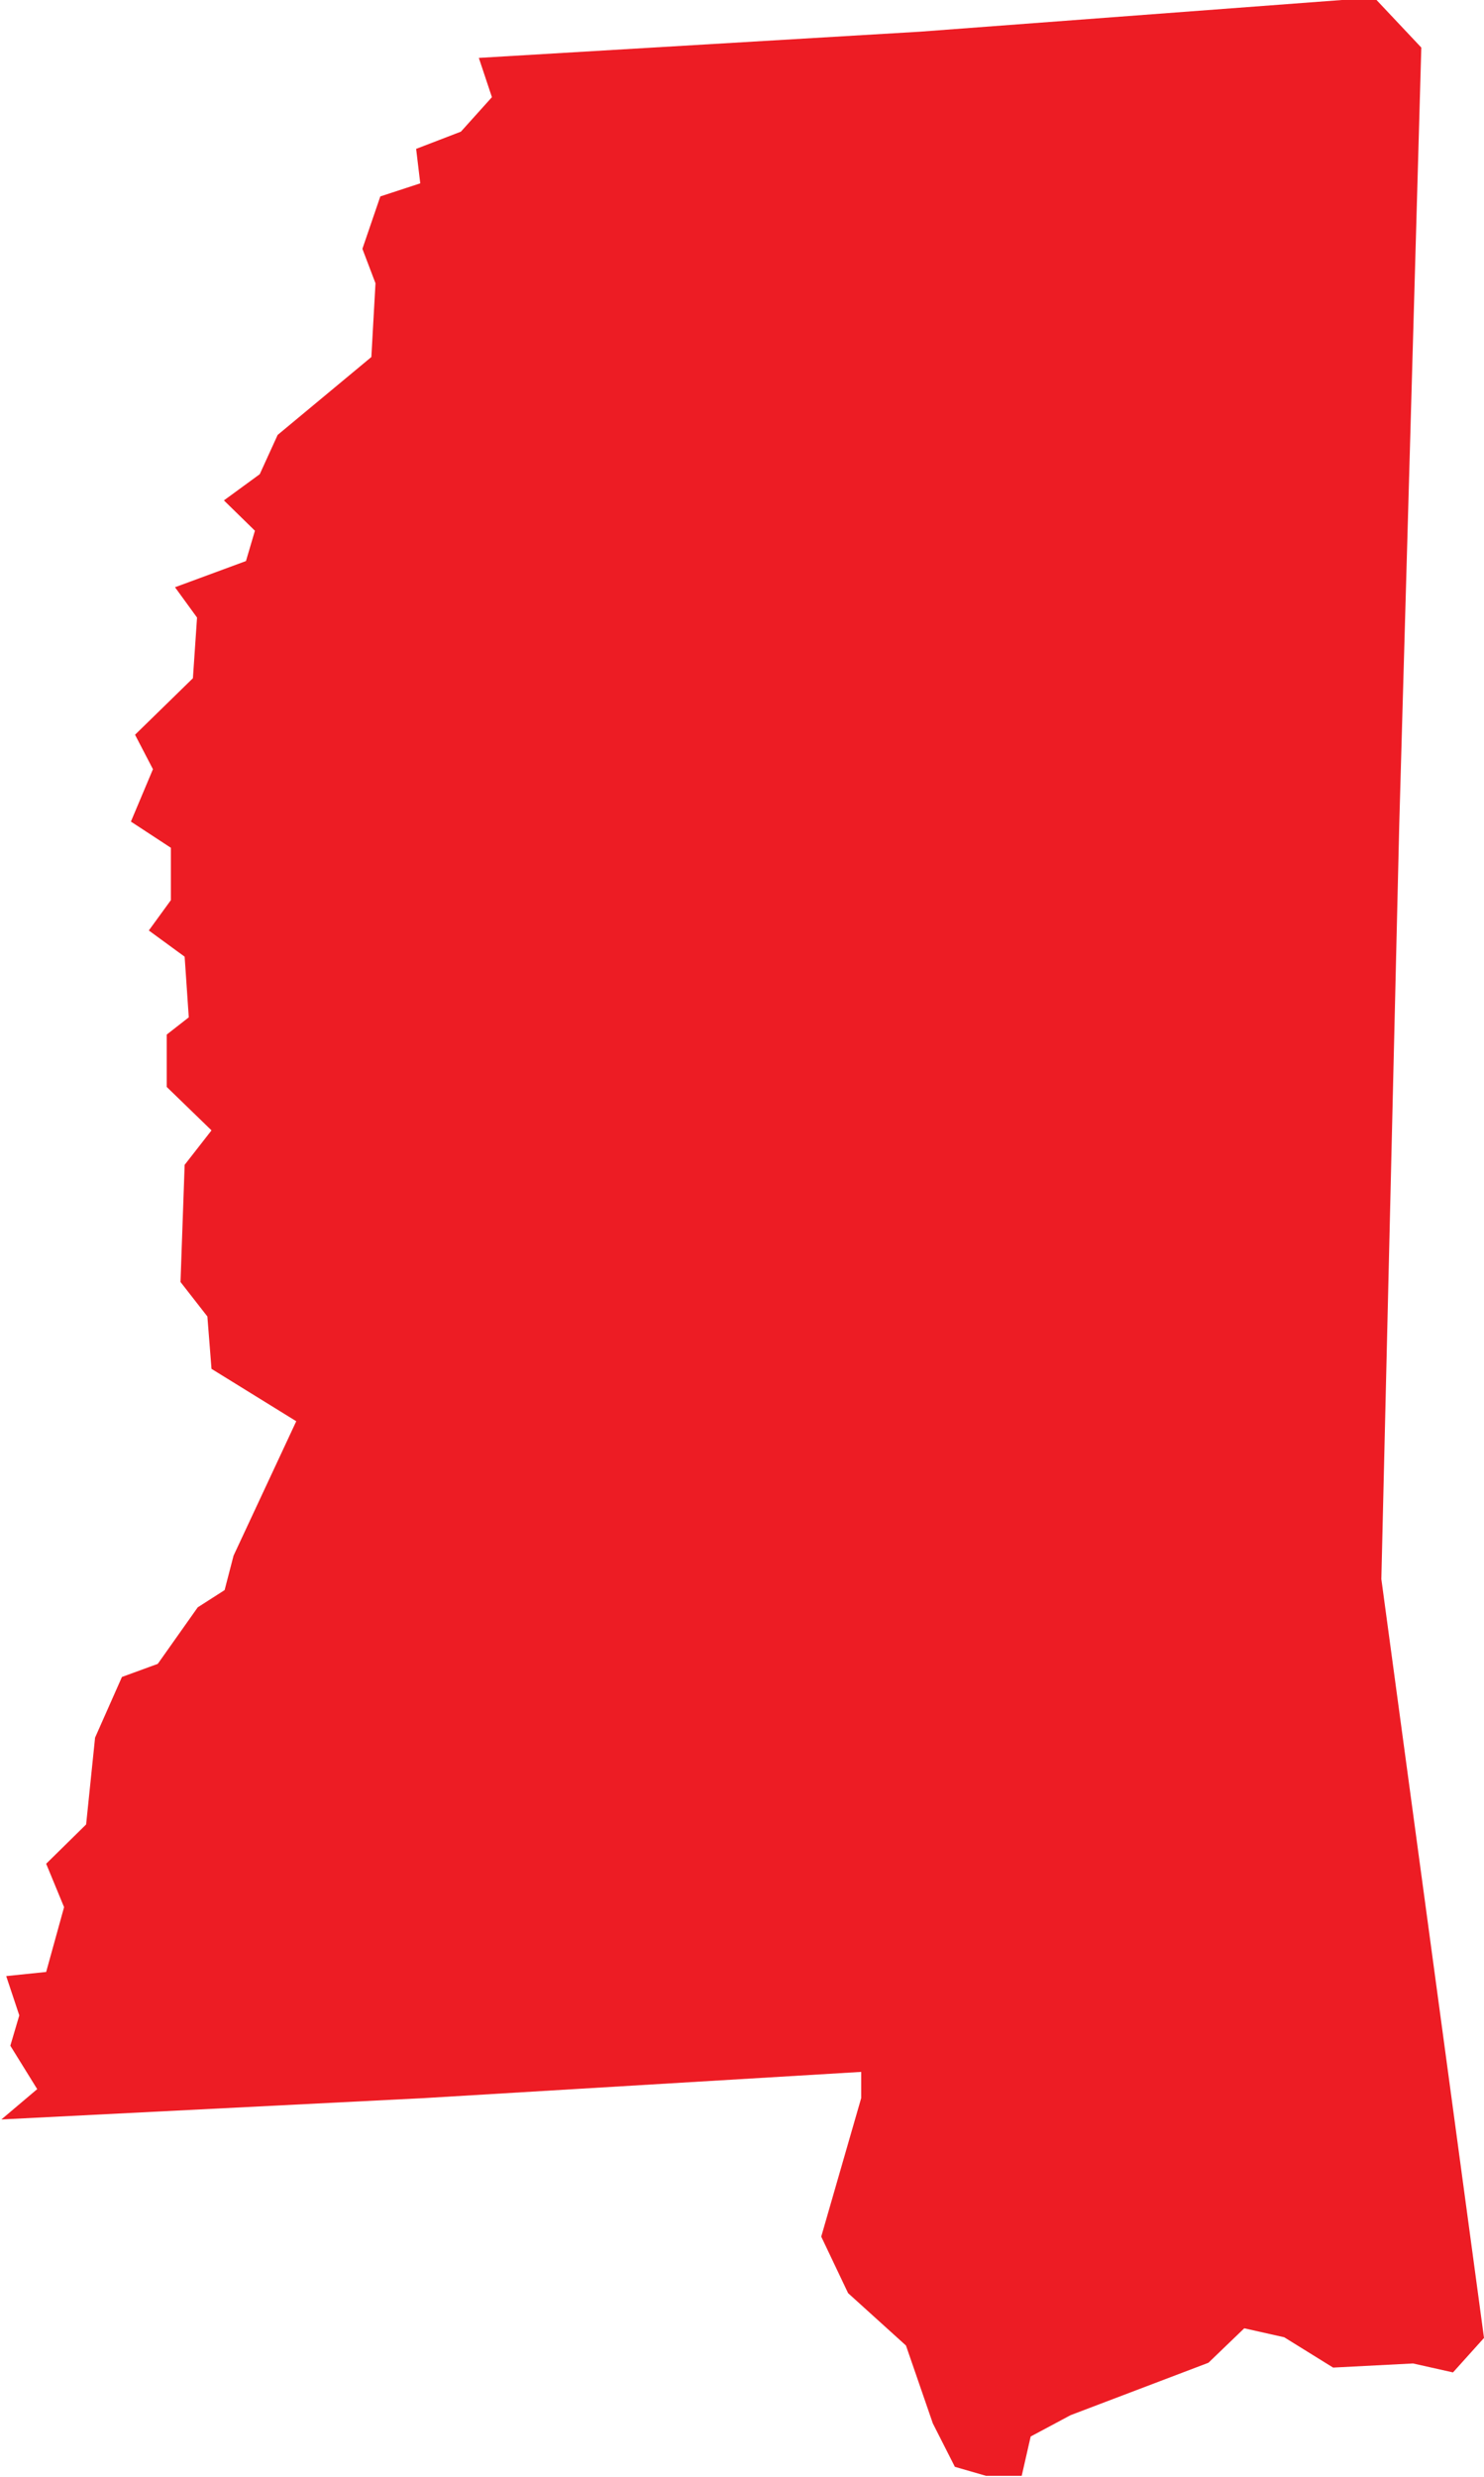 <?xml version="1.0" encoding="UTF-8"?>
<svg data-id="Layer_2" xmlns="http://www.w3.org/2000/svg" viewBox="0 0 21.54 35.94">
  <defs>
    <style>
      .cls-1 {
        fill: #ed1c24;
      }
    </style>
  </defs>
  <g id="Layer_1-2" data-name="Layer_1">
    <path id="MS" class="cls-1" d="M19.98,0l.65.69-.32,11.27-.26,10.95,1.49,11.01-.45.5-.58-.13-1.16.06-.71-.44-.58-.13-.52.5-2,.76-.58.31-.13.57h-.52l-.45-.13-.32-.63-.39-1.13-.84-.76-.39-.82.58-2.01v-.38l-6.34.38-6.14.31.52-.44-.39-.63.13-.44-.19-.57.58-.06.26-.94-.26-.63.58-.57.13-1.26.39-.88.52-.19.58-.82.39-.25.13-.5.91-1.95-1.23-.76-.06-.76-.39-.5.06-1.7.39-.5-.65-.63v-.76l.32-.25-.06-.88-.52-.38.32-.44v-.76l-.58-.38.32-.76-.26-.5.84-.82.06-.88-.32-.44,1.03-.38.13-.44-.45-.44.52-.38.26-.57,1.36-1.13.06-1.07-.19-.5.26-.76.58-.19-.06-.5.65-.25.45-.5-.19-.57,6.4-.38,6.66-.5h0Z"/>
  </g>
</svg>